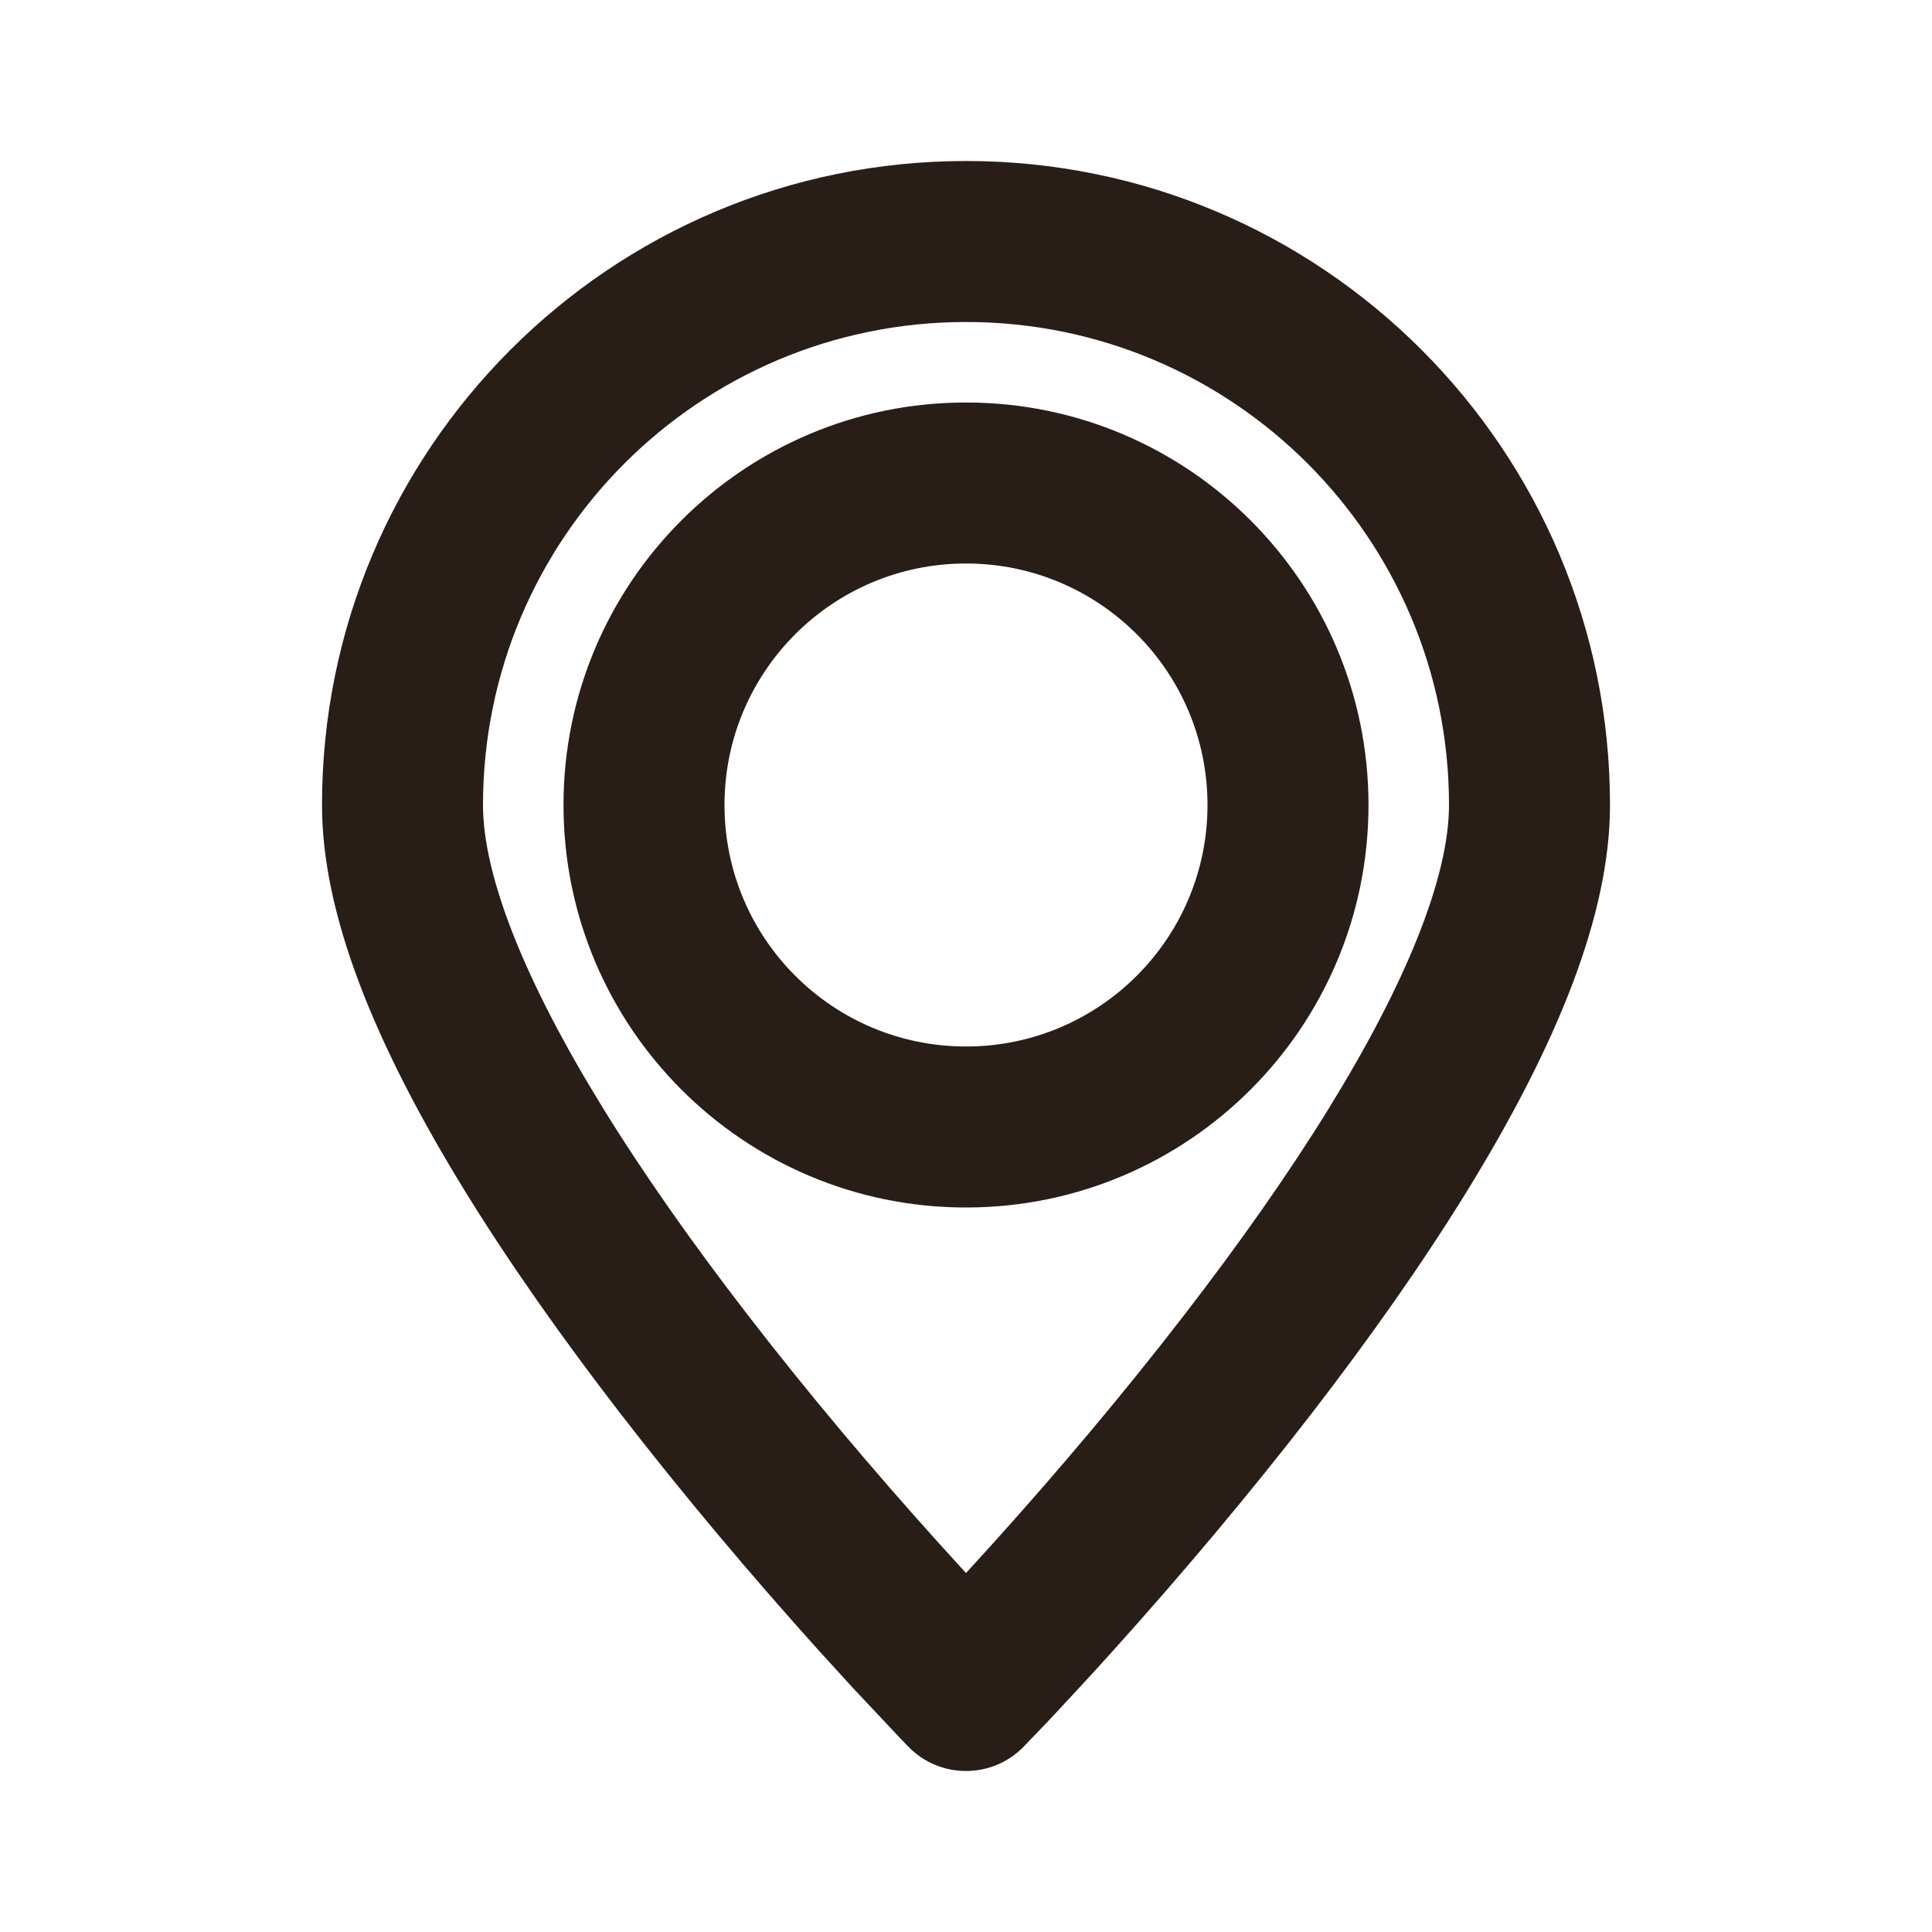 <svg width="40" height="40" viewBox="0 0 24 24" fill="none" xmlns="http://www.w3.org/2000/svg">
<path fill-rule="evenodd" clip-rule="evenodd" d="M12 2C7.582 2 4 5.582 4 10C4 11.35 4.642 12.956 5.787 14.814C6.33 15.694 6.978 16.614 7.708 17.561C8.491 18.574 9.327 19.565 10.163 20.494L10.586 20.958L11.193 21.604C11.231 21.644 11.263 21.676 11.286 21.7C11.678 22.1 12.322 22.1 12.714 21.7L13.028 21.373L13.414 20.958C13.55 20.811 13.691 20.657 13.837 20.494C14.673 19.565 15.509 18.574 16.292 17.561C17.022 16.614 17.67 15.694 18.213 14.814C19.358 12.956 20 11.35 20 10C20 5.582 16.418 2 12 2ZM12 4C15.314 4 18 6.686 18 10C18 10.888 17.477 12.196 16.51 13.764C16.008 14.579 15.399 15.444 14.708 16.339C13.96 17.309 13.155 18.262 12.35 19.156L12 19.541L11.65 19.156C10.845 18.262 10.04 17.309 9.292 16.339C8.601 15.444 7.992 14.579 7.49 13.764C6.523 12.196 6 10.888 6 10C6 6.686 8.686 4 12 4ZM12 5C9.239 5 7 7.239 7 10C7 12.761 9.239 15 12 15C14.761 15 17 12.761 17 10C17 7.239 14.761 5 12 5ZM12 7C13.657 7 15 8.343 15 10C15 11.657 13.657 13 12 13C10.343 13 9 11.657 9 10C9 8.343 10.343 7 12 7Z" fill="#291D18"/>
</svg>
